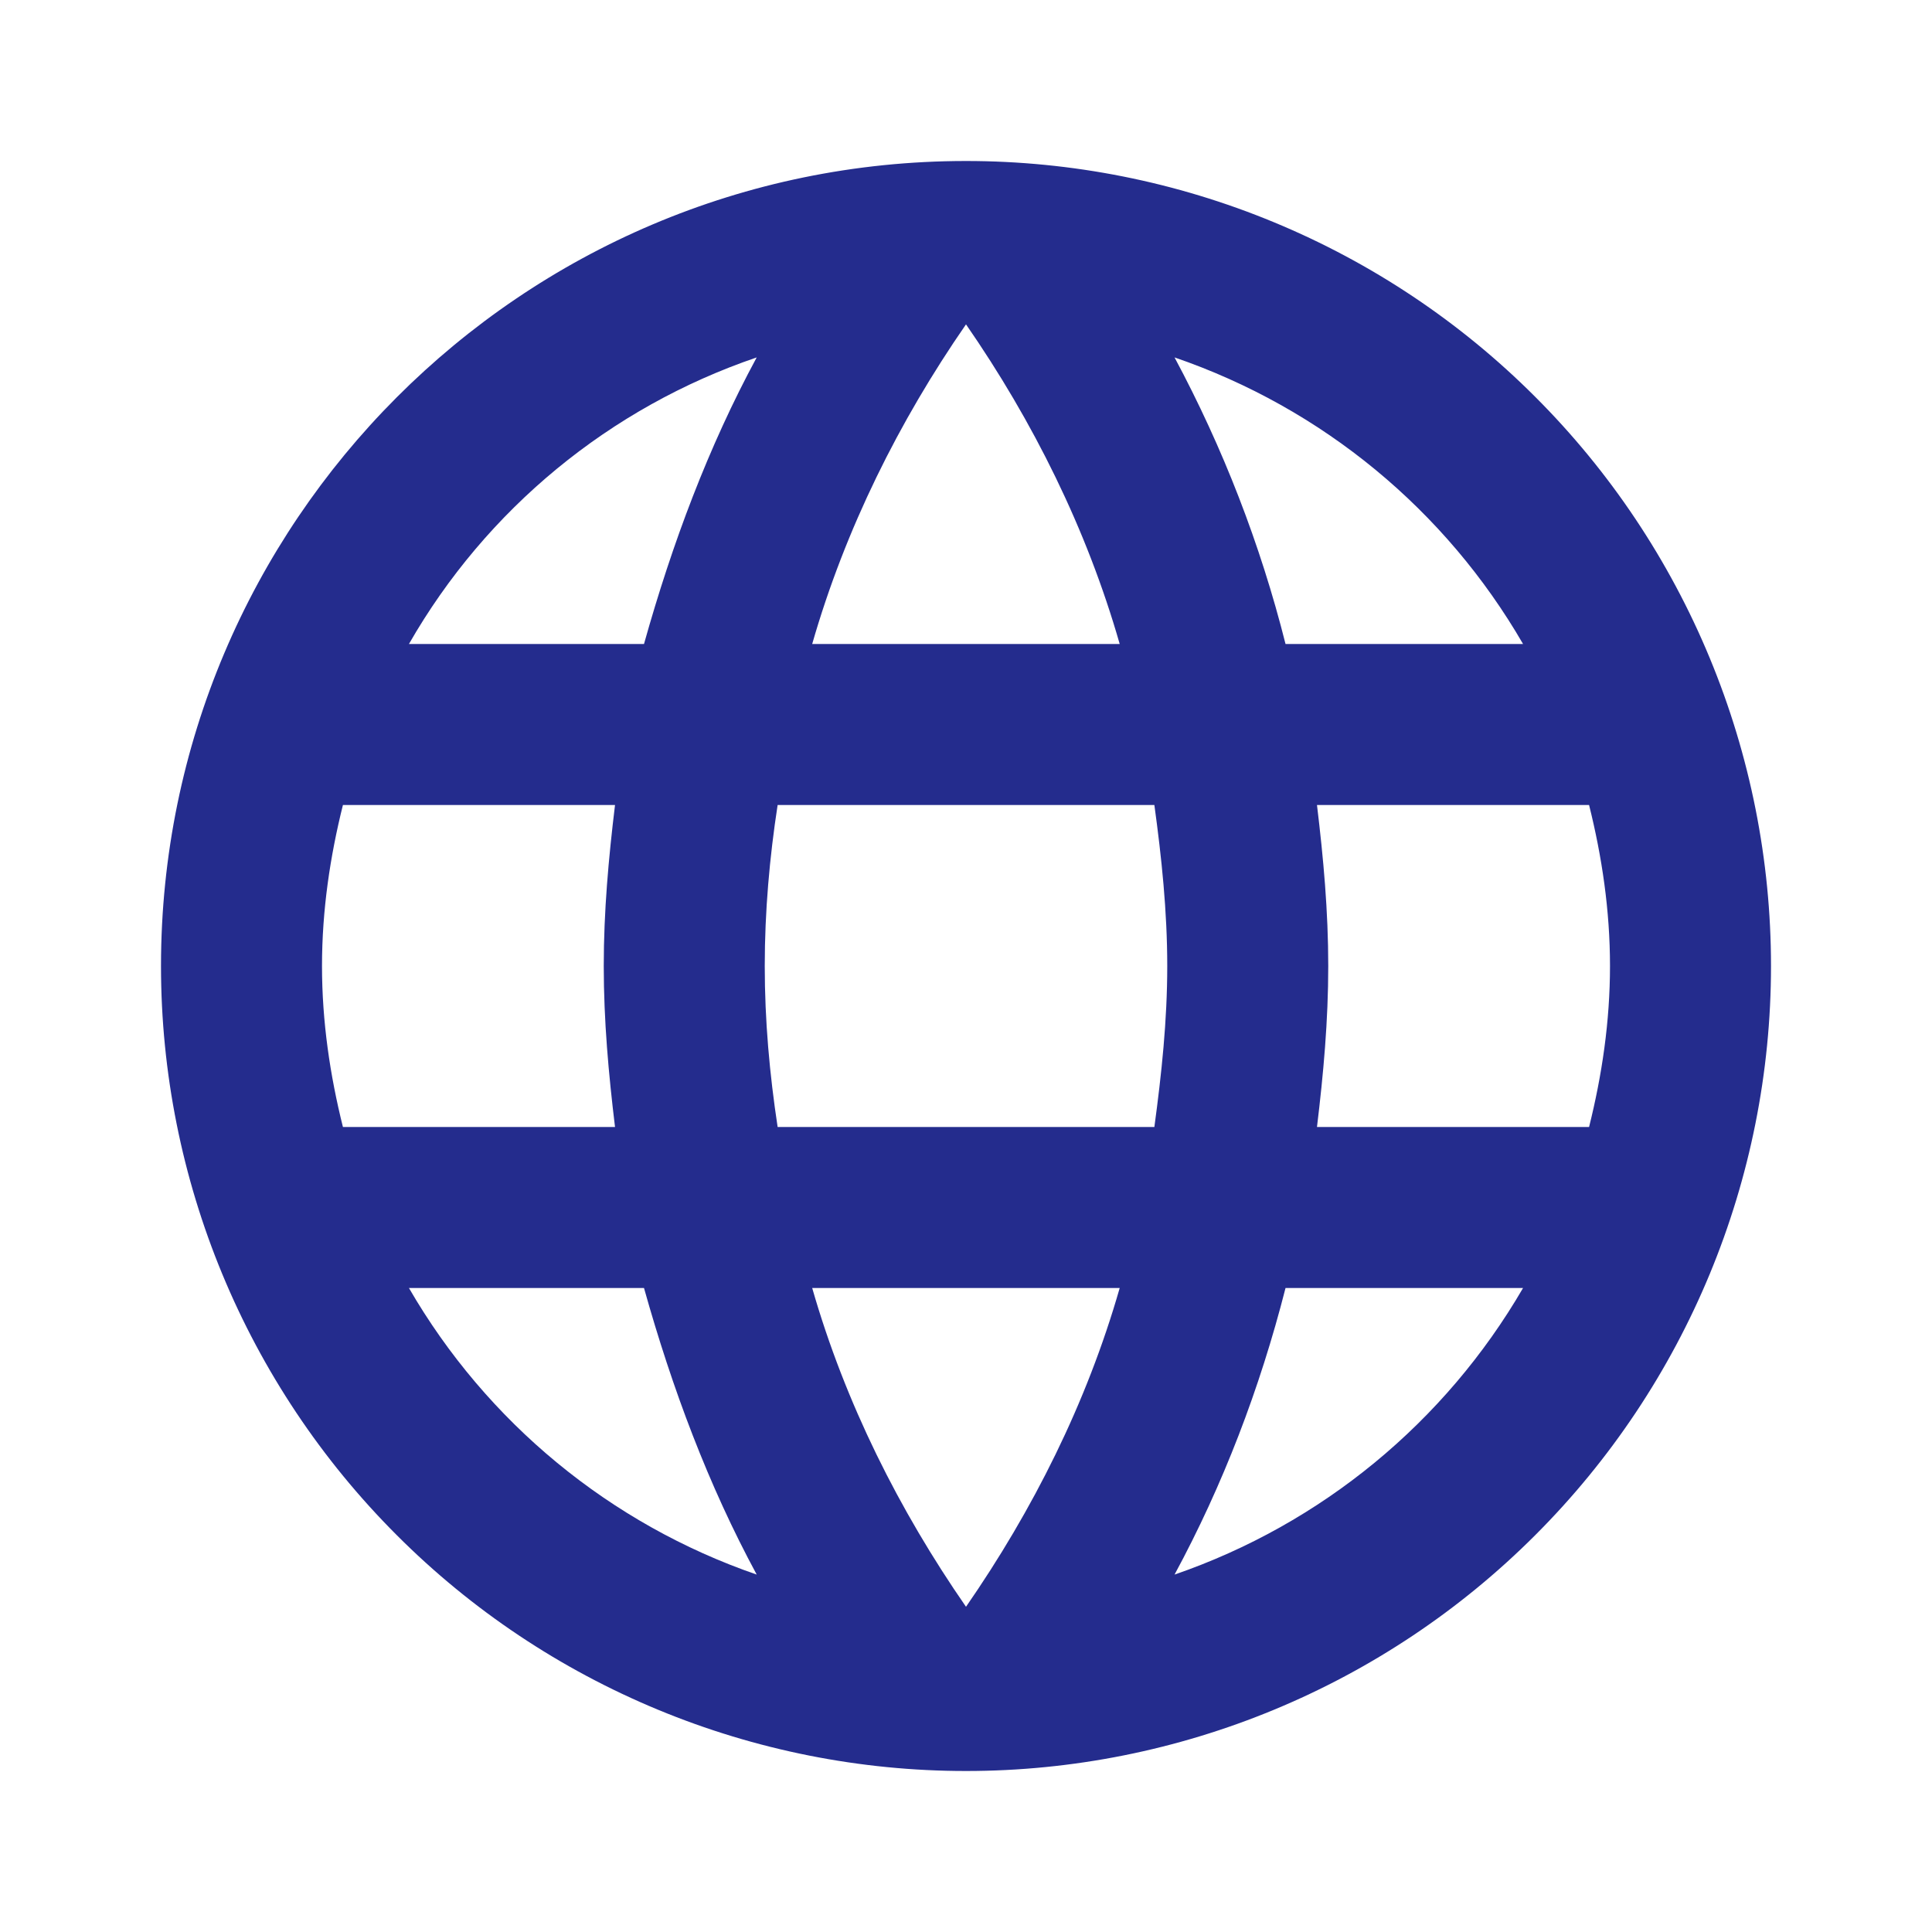 <svg width="18" height="18" viewBox="0 0 18 18" fill="none" xmlns="http://www.w3.org/2000/svg">
<path d="M12.27 10.5C12.33 10.005 12.375 9.51 12.375 9C12.375 8.49 12.33 7.995 12.27 7.5H14.805C14.925 7.98 15 8.482 15 9C15 9.518 14.925 10.02 14.805 10.5M10.943 14.67C11.393 13.838 11.738 12.938 11.977 12H14.19C13.463 13.251 12.311 14.199 10.943 14.67ZM10.755 10.5H7.245C7.17 10.005 7.125 9.51 7.125 9C7.125 8.49 7.17 7.987 7.245 7.5H10.755C10.822 7.987 10.875 8.49 10.875 9C10.875 9.51 10.822 10.005 10.755 10.5ZM9 14.97C8.377 14.07 7.875 13.072 7.567 12H10.432C10.125 13.072 9.623 14.07 9 14.97ZM6 6H3.81C4.529 4.745 5.681 3.796 7.05 3.33C6.6 4.162 6.263 5.062 6 6ZM3.81 12H6C6.263 12.938 6.6 13.838 7.05 14.67C5.684 14.199 4.534 13.251 3.81 12ZM3.195 10.5C3.075 10.02 3 9.518 3 9C3 8.482 3.075 7.98 3.195 7.5H5.73C5.67 7.995 5.625 8.49 5.625 9C5.625 9.51 5.67 10.005 5.73 10.5M9 3.022C9.623 3.922 10.125 4.928 10.432 6H7.567C7.875 4.928 8.377 3.922 9 3.022ZM14.19 6H11.977C11.743 5.071 11.395 4.174 10.943 3.33C12.322 3.803 13.47 4.755 14.19 6ZM9 1.5C4.853 1.5 1.5 4.875 1.5 9C1.5 10.989 2.29 12.897 3.697 14.303C4.393 15 5.22 15.552 6.13 15.929C7.04 16.306 8.015 16.5 9 16.5C10.989 16.5 12.897 15.71 14.303 14.303C15.71 12.897 16.5 10.989 16.5 9C16.5 8.015 16.306 7.04 15.929 6.13C15.552 5.22 15 4.393 14.303 3.697C13.607 3 12.78 2.448 11.87 2.071C10.96 1.694 9.985 1.5 9 1.5Z" fill="#242C8D"/>
</svg>
